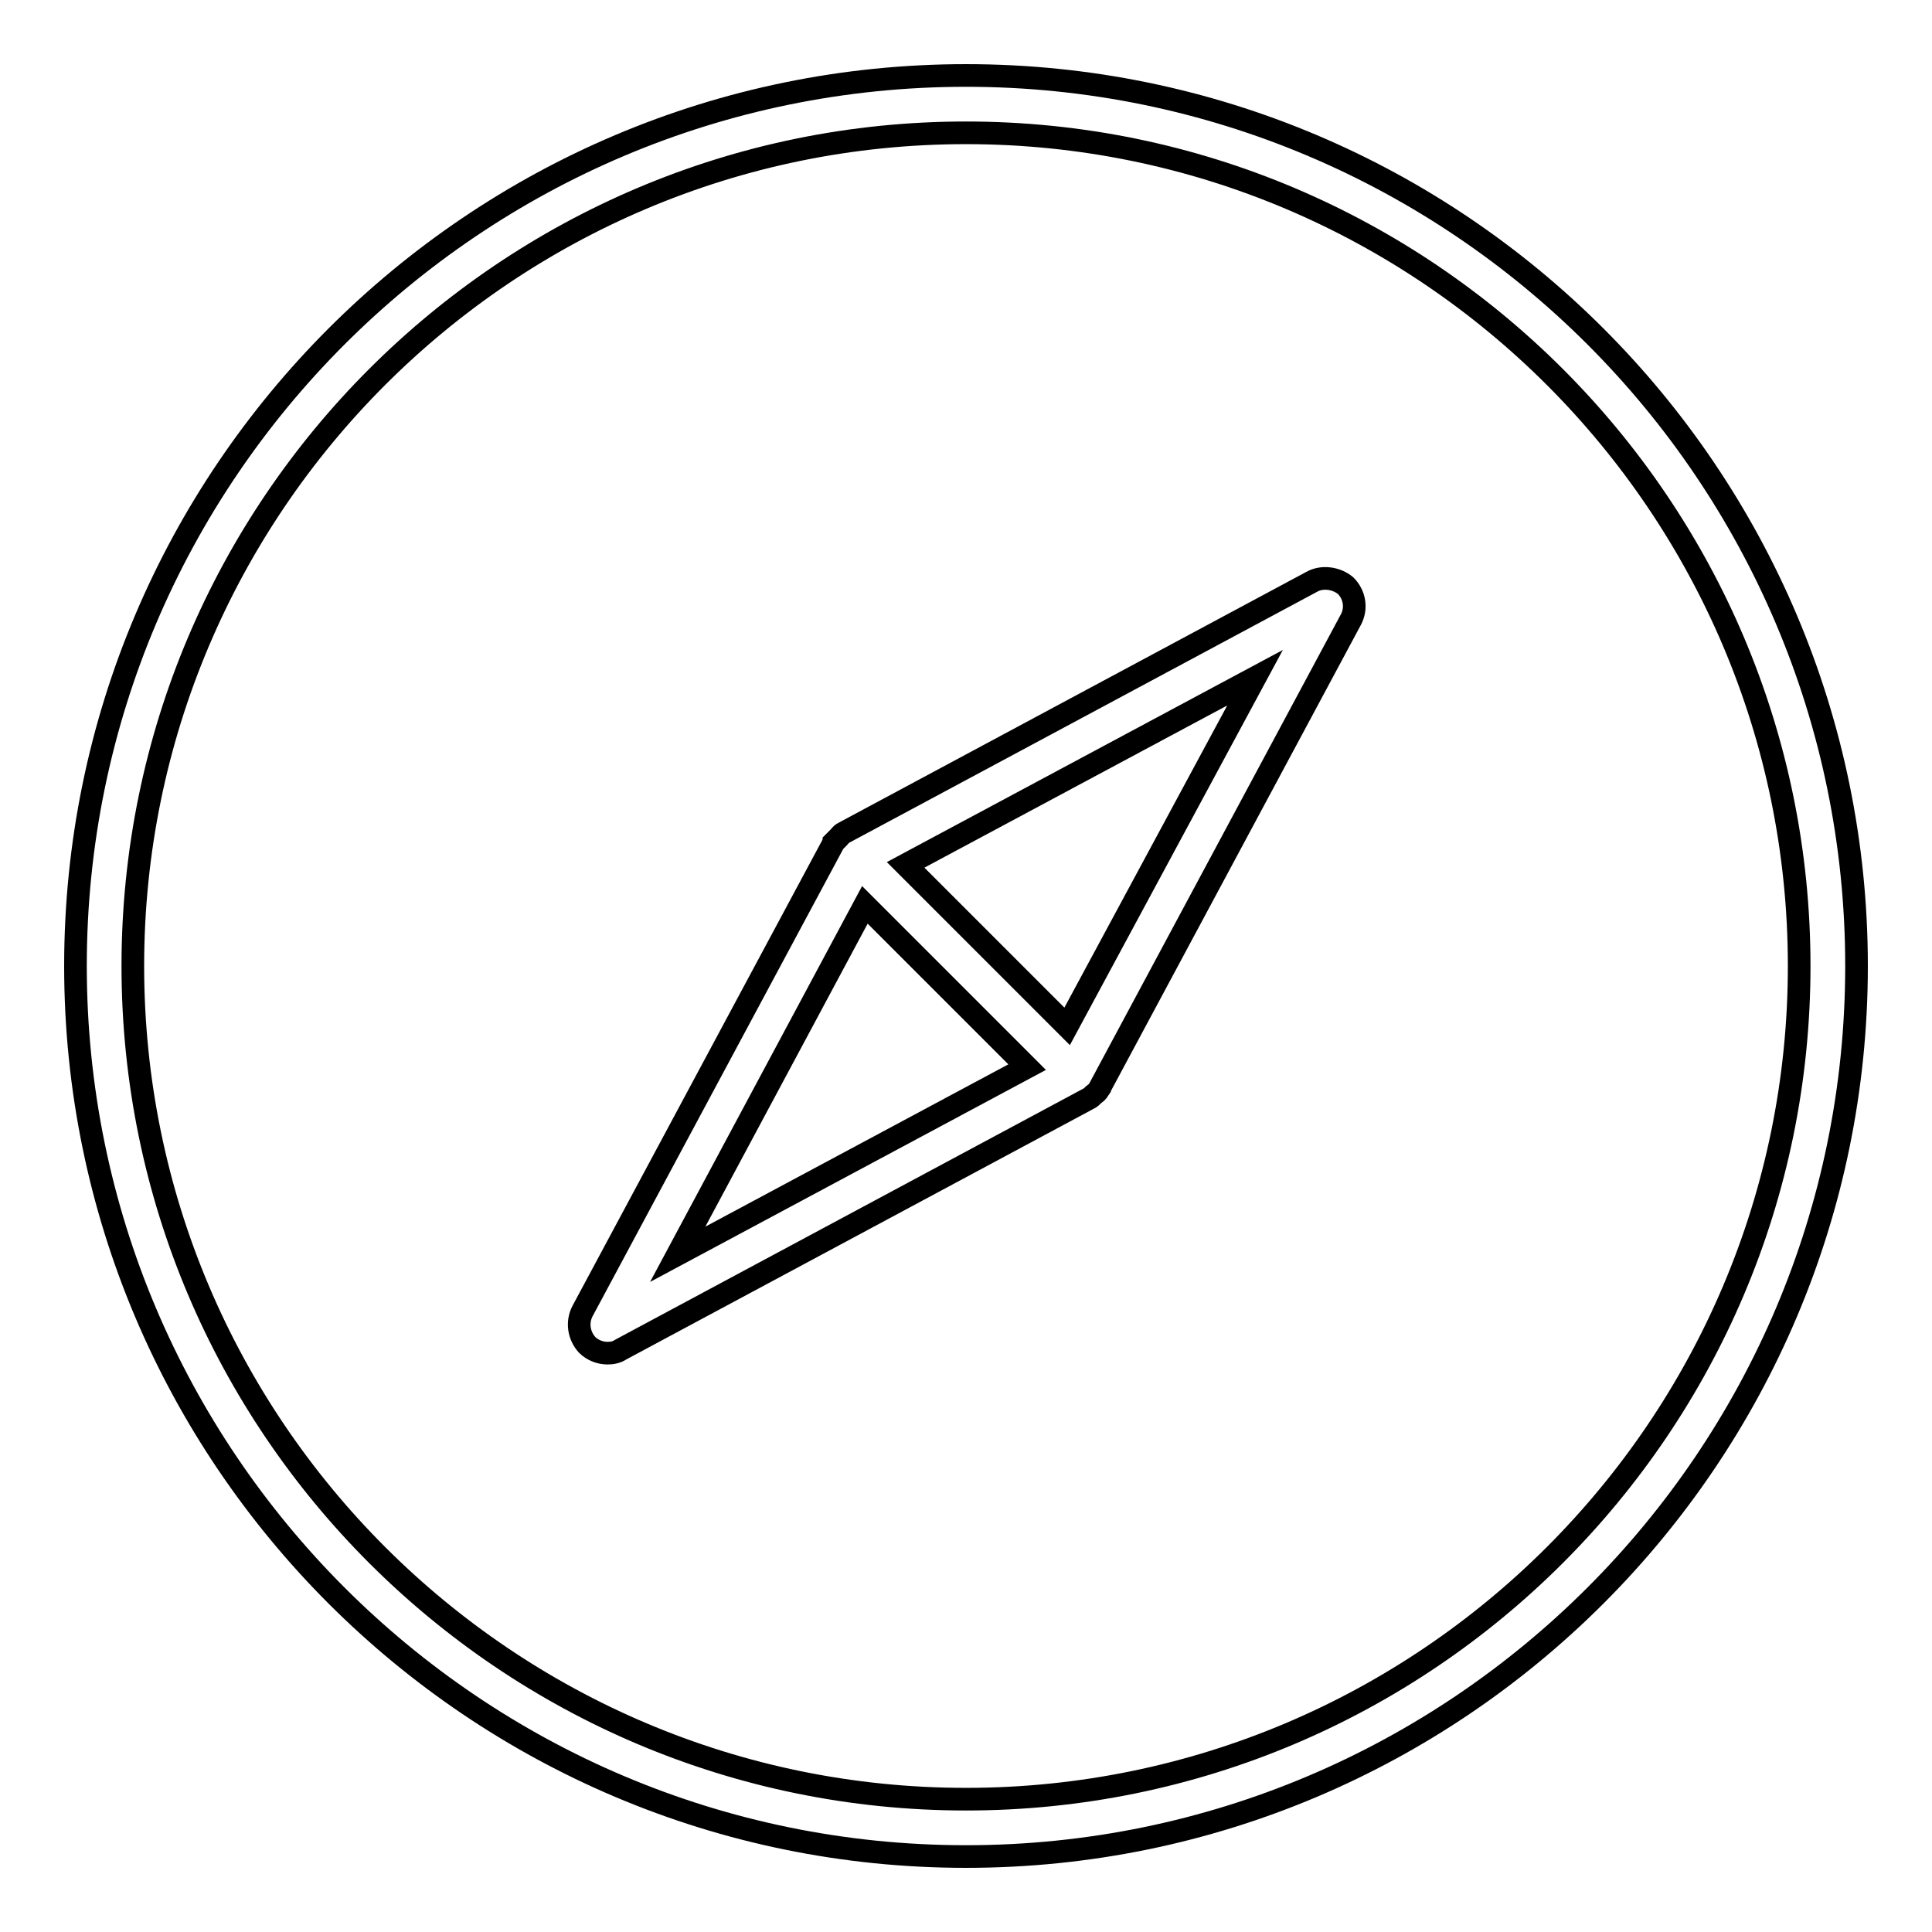 <?xml version="1.0" encoding="utf-8"?>
<!-- Svg Vector Icons : http://www.onlinewebfonts.com/icon -->
<!DOCTYPE svg PUBLIC "-//W3C//DTD SVG 1.1//EN" "http://www.w3.org/Graphics/SVG/1.1/DTD/svg11.dtd">
<svg version="1.1" xmlns="http://www.w3.org/2000/svg" xmlns:xlink="http://www.w3.org/1999/xlink" x="0px" y="0px" viewBox="0 0 256 256" enable-background="new 0 0 256 256" xml:space="preserve">
<g><g><g><g><path stroke-width="3" fill-opacity="0" stroke="#000000"  d="M128,10C62.9,10,10,62.9,10,128c0,65.1,52.9,118,118,118c65.1,0,118-52.9,118-118C246,62.9,193.1,10,128,10z M128,238.4c-60.9,0-110.4-49.5-110.4-110.4C17.6,67.1,67.1,17.6,128,17.6c60.9,0,110.4,49.5,110.4,110.4C238.4,188.9,188.9,238.4,128,238.4z"/><path stroke-width="3" fill-opacity="0" stroke="#000000"  d="M173.8,77.1l-61.9,33.2c-0.1,0-0.1,0.1-0.2,0.1c-0.2,0.1-0.4,0.4-0.6,0.6s-0.4,0.4-0.6,0.6c0,0.1-0.1,0.1-0.1,0.2l-33.2,61.9c-0.8,1.5-0.5,3.3,0.6,4.5c0.7,0.7,1.7,1.1,2.7,1.1c0.6,0,1.2-0.1,1.8-0.5l61.9-33.2c0.1,0,0.1-0.1,0.2-0.1c0.2-0.1,0.4-0.4,0.7-0.6s0.4-0.4,0.6-0.7c0-0.1,0.1-0.1,0.1-0.2l33.2-61.9c0.8-1.5,0.5-3.3-0.7-4.5C177.1,76.6,175.2,76.3,173.8,77.1z M89.8,166.2l24.8-46.3l21.5,21.5L89.8,166.2z M141.4,136L120,114.6l46.3-24.8L141.4,136z"/></g></g><g></g><g></g><g></g><g></g><g></g><g></g><g></g><g></g><g></g><g></g><g></g><g></g><g></g><g></g><g></g></g></g>
</svg>
